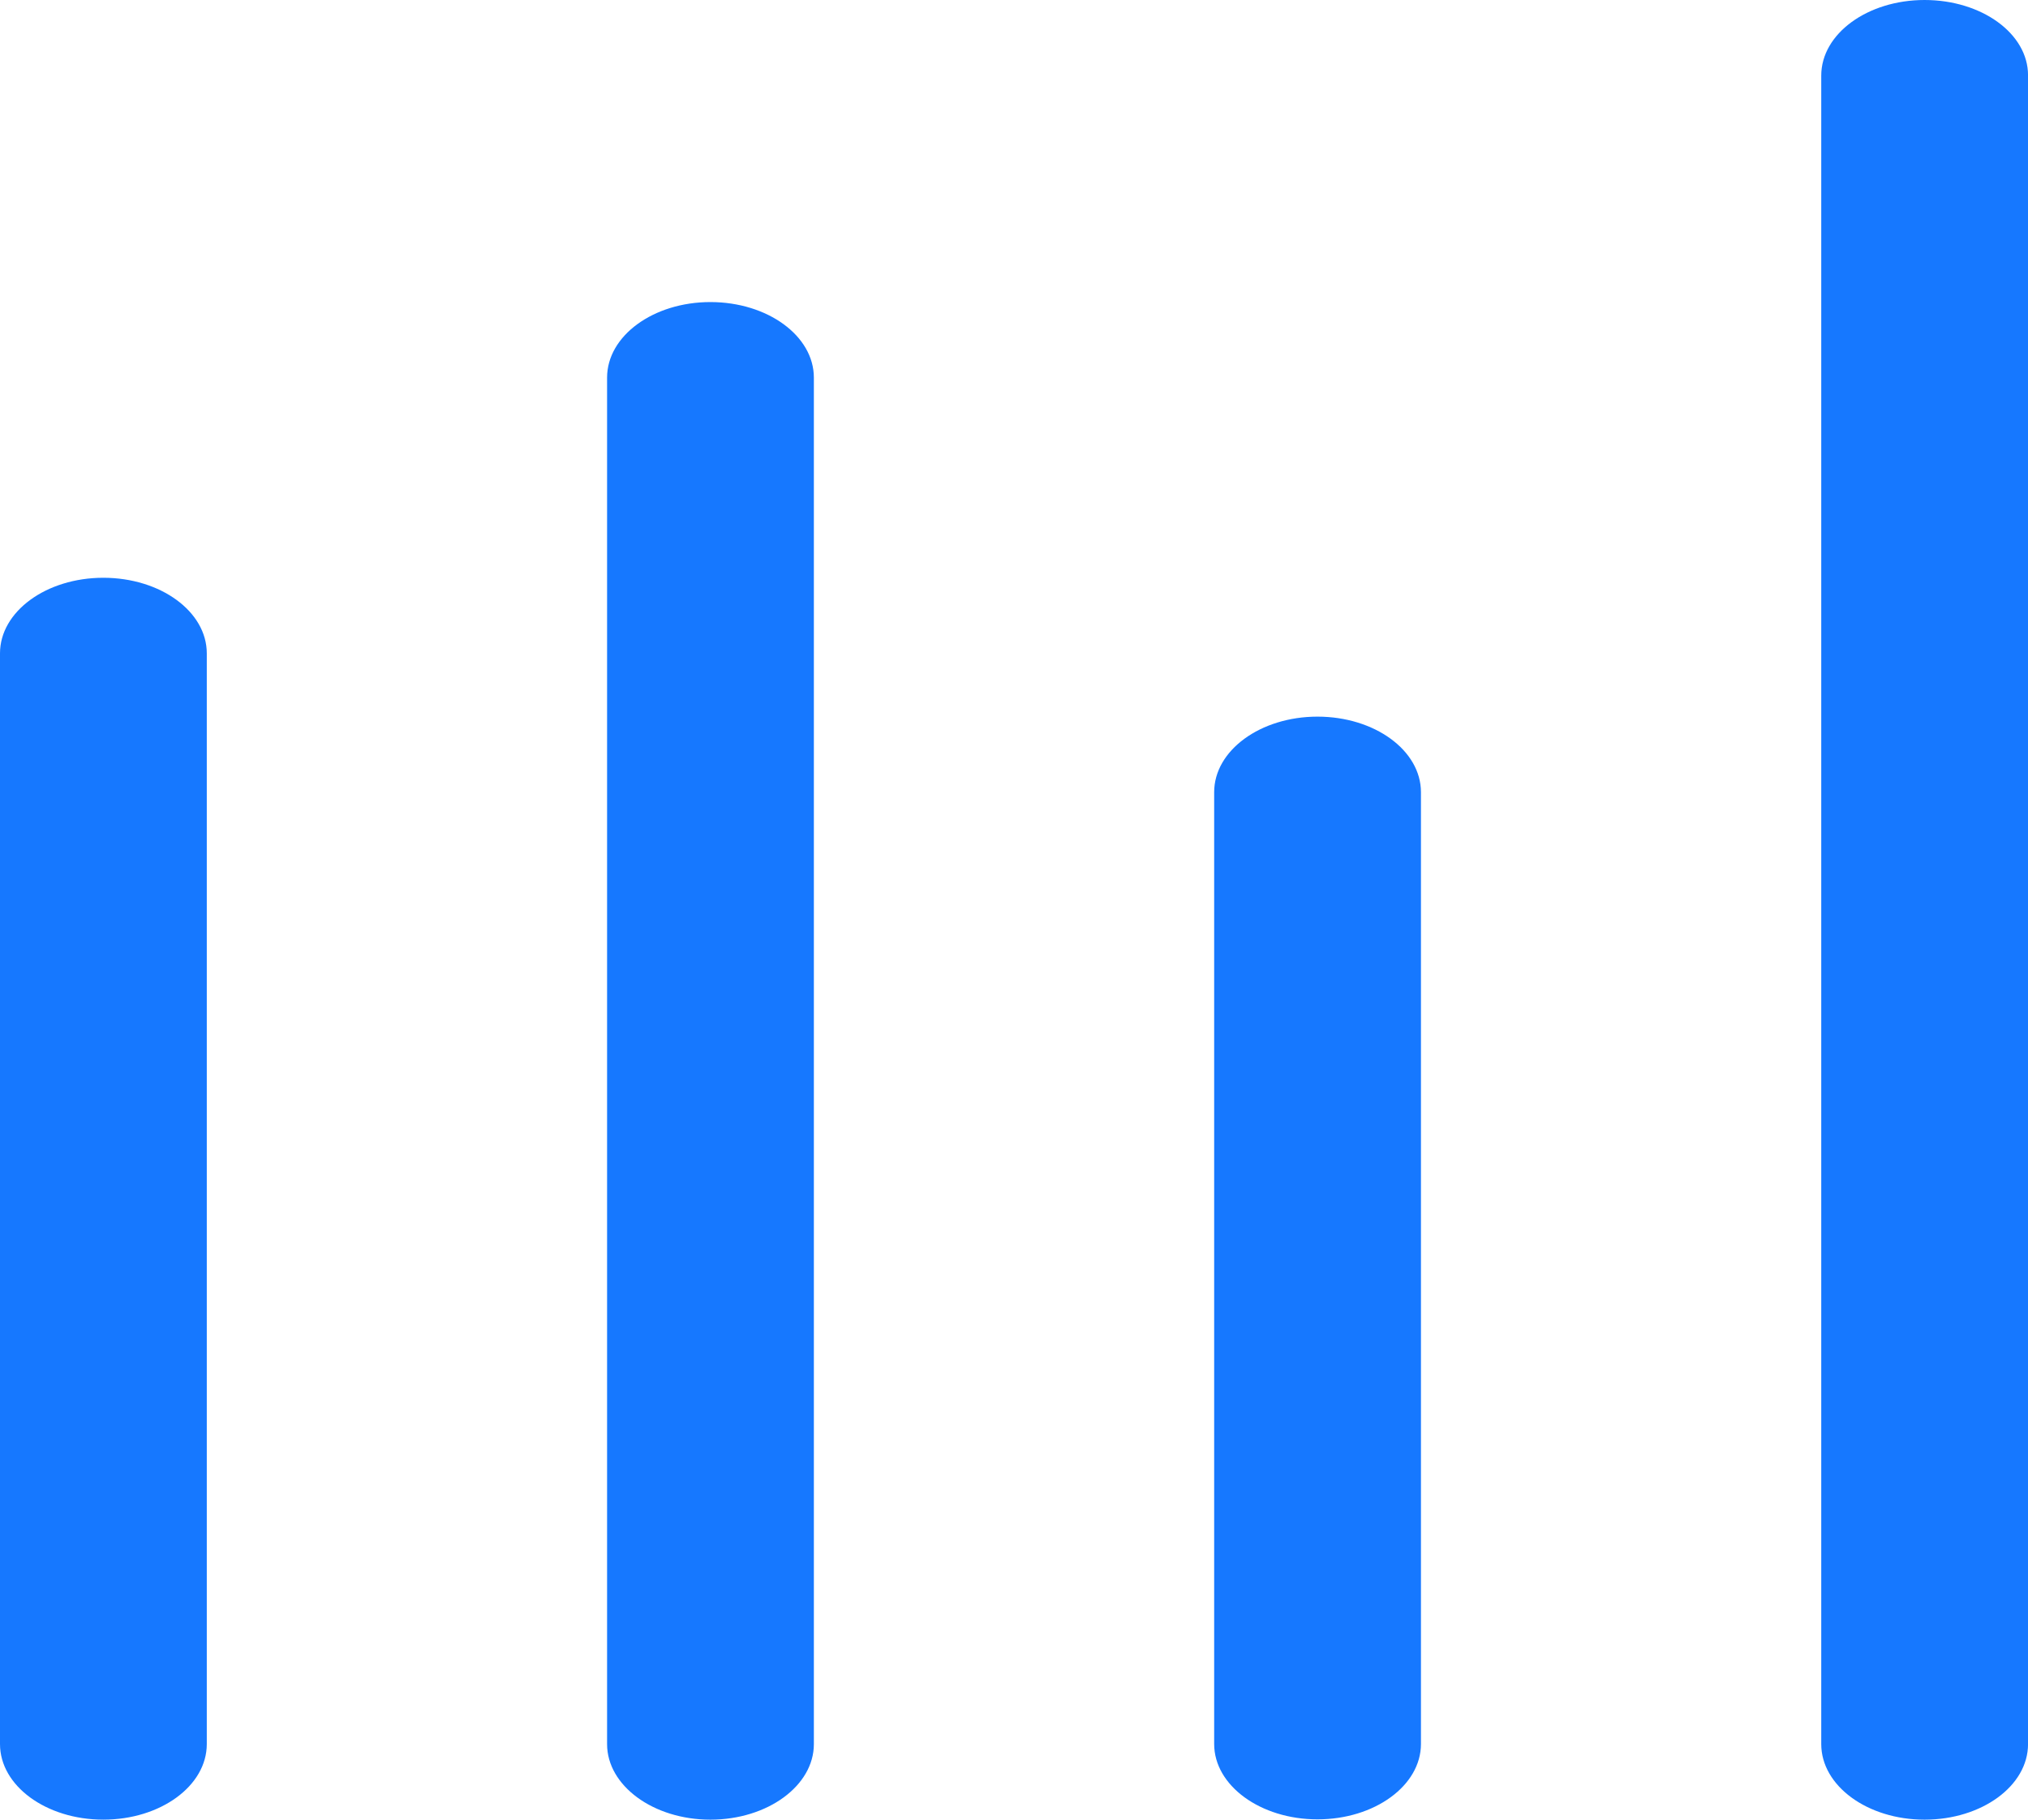 <svg xmlns="http://www.w3.org/2000/svg" xmlns:xlink="http://www.w3.org/1999/xlink" width="117" height="105" viewBox="0 0 117 105" fill="none">
    <path fill-rule="evenodd" fill="#1678FF" transform="translate(0 0)  rotate(0 58.5 52.5)" opacity="1" d="M5.96 33.339Z M0 100.639C0 103.049 2.67 104.999 5.96 104.999C9.26 104.999 11.93 103.049 11.93 100.639L11.93 37.699C11.93 35.288 9.26 33.339 5.96 33.339C2.67 33.339 0 35.288 0 37.699L0 100.639Z M40.984 17.43Z M35.024 100.64C35.024 103.04 37.694 105 40.984 105C44.284 105 46.954 103.04 46.954 100.64L46.954 21.79C46.954 19.38 44.284 17.43 40.984 17.43C37.694 17.43 35.024 19.38 35.024 21.79L35.024 100.64Z M76.008 41.352Z M70.048 100.632C70.048 103.032 72.718 104.982 76.008 104.982C79.308 104.982 81.978 103.032 81.978 100.632L81.978 45.712C81.978 43.302 79.308 41.352 76.008 41.352C72.718 41.352 70.048 43.302 70.048 45.712L70.048 100.632Z M111.032 0Z M105.072 100.64C105.072 103.05 107.742 105 111.032 105C114.332 105 117.002 103.05 117.002 100.64L117.002 4.34C117.002 1.94 114.332 0 111.032 0C107.742 0 105.072 1.95 105.072 4.36L105.072 100.64Z " />
</svg>
